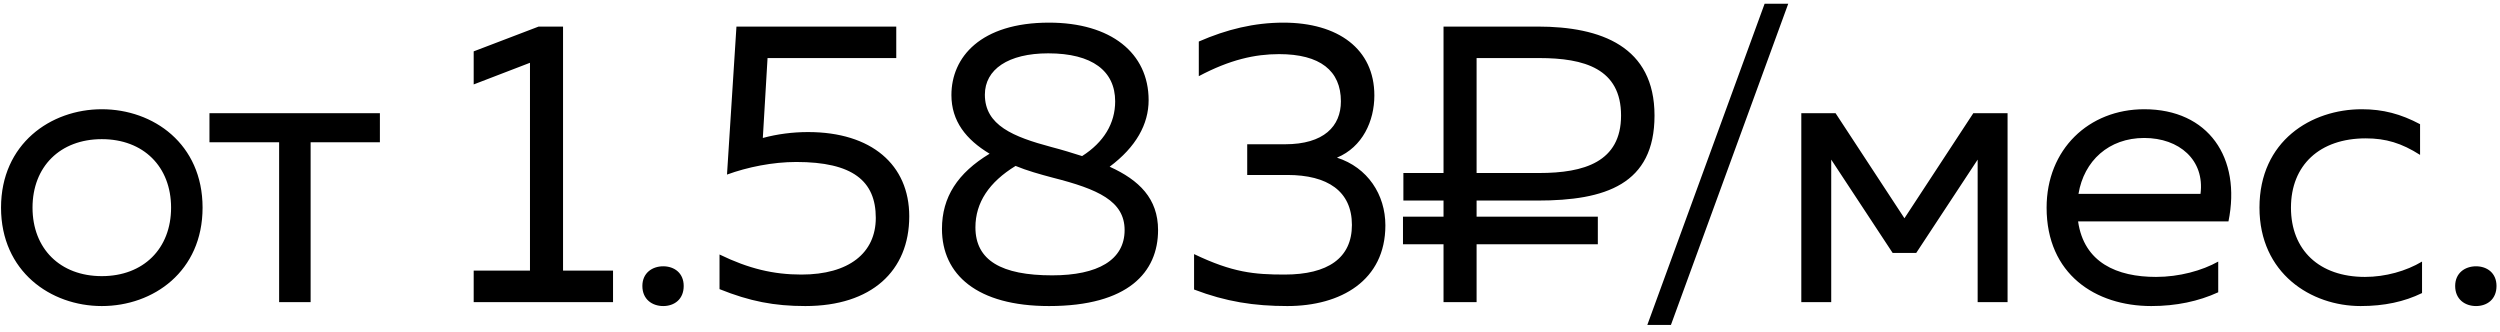 <?xml version="1.0" encoding="UTF-8"?> <svg xmlns="http://www.w3.org/2000/svg" width="331" height="44" viewBox="0 0 331 44" fill="none"><path d="M13.479 40.521C6.704 40.521 0.137 35.935 0.137 27.492C0.137 19.049 6.704 14.463 13.479 14.463C20.306 14.463 26.821 19.049 26.821 27.492C26.821 35.935 20.306 40.521 13.479 40.521ZM4.306 27.492C4.306 32.912 7.954 36.56 13.479 36.56C19.003 36.56 22.651 32.912 22.651 27.492C22.651 22.072 19.003 18.424 13.479 18.424C7.954 18.424 4.306 22.072 4.306 27.492ZM36.956 40V18.84H27.732V14.984H50.298V18.84H41.126V40H36.956ZM62.716 40V35.831H70.169V8.313L62.716 11.179V6.801L71.316 3.518H74.547V35.831H81.166V40H62.716ZM87.812 40.521C86.353 40.521 85.05 39.635 85.05 37.863C85.05 36.143 86.353 35.257 87.812 35.257C89.271 35.257 90.522 36.143 90.522 37.863C90.522 39.635 89.271 40.521 87.812 40.521ZM106.626 40.521C102.509 40.521 99.278 39.896 95.265 38.28V33.694C99.122 35.57 102.405 36.352 106.105 36.352C112.411 36.352 115.955 33.485 115.955 28.847C115.955 23.948 112.88 21.446 105.428 21.446C102.301 21.446 98.965 22.124 96.255 23.114L97.506 3.518H118.665V7.687H101.623L100.998 18.267C102.926 17.746 104.959 17.485 106.991 17.485C115.382 17.485 120.385 21.811 120.385 28.639C120.385 35.883 115.382 40.521 106.626 40.521ZM138.892 40.521C129.355 40.521 124.716 36.352 124.716 30.306C124.716 26.085 126.801 22.906 131.022 20.352C127.895 18.476 125.967 16.026 125.967 12.586C125.967 7.583 129.824 2.997 138.892 2.997C147.074 2.997 152.078 7.01 152.078 13.264C152.078 16.443 150.41 19.466 146.918 22.072C150.827 23.844 153.328 26.293 153.328 30.463C153.328 36.039 149.368 40.521 138.892 40.521ZM129.146 30.098C129.146 34.476 132.586 36.456 139.309 36.456C145.355 36.456 148.899 34.423 148.899 30.463C148.899 26.606 145.355 25.042 139.413 23.531C137.641 23.062 135.974 22.593 134.462 21.968C130.97 24.104 129.146 26.814 129.146 30.098ZM130.397 12.534C130.397 16.599 134.149 18.111 139.205 19.466C140.612 19.831 141.967 20.248 143.27 20.665C146.136 18.84 147.648 16.339 147.648 13.42C147.648 9.407 144.625 7.062 138.788 7.062C133.472 7.062 130.397 9.199 130.397 12.534ZM170.447 40.521C166.069 40.521 162.317 39.948 158.095 38.332V33.642C163.203 36.091 166.069 36.352 170.082 36.352C175.815 36.352 178.994 34.163 178.994 29.785C178.994 25.303 175.763 23.166 170.447 23.166H165.131V19.101H170.134C175.294 19.101 177.535 16.704 177.535 13.42C177.535 9.355 174.773 7.166 169.352 7.166C166.173 7.166 162.838 7.896 158.721 10.085V5.499C162.421 3.883 166.069 2.997 169.926 2.997C177.17 2.997 181.965 6.489 181.965 12.639C181.965 16.026 180.401 19.466 177.014 20.873C181.079 22.176 183.424 25.772 183.424 29.837C183.424 37.134 177.535 40.521 170.447 40.521ZM191.123 40V32.339H185.755V28.691H191.123V26.554H185.808V22.906H191.123V3.518H203.579C212.022 3.518 219.058 6.176 219.058 15.297C219.058 24.417 212.544 26.554 203.579 26.554H195.501V28.691H211.553V32.339H195.501V40H191.123ZM195.501 22.906H203.788C209.729 22.906 214.628 21.446 214.628 15.297C214.628 9.095 209.781 7.687 203.788 7.687H195.501V22.906ZM221.231 43.023H218.104L233.635 0.495H236.762L221.231 43.023ZM238.493 40V14.984H243.027L252.148 28.899L261.268 14.984H265.802V40H261.841V21.134L253.711 33.485H250.584L242.454 21.134V40H238.493ZM284.833 40.521C277.432 40.521 270.97 36.3 270.97 27.492C270.97 19.779 276.546 14.463 283.895 14.463C292.39 14.463 296.768 20.873 295.048 29.316H275.139C275.921 34.788 280.299 36.664 285.458 36.664C288.533 36.664 291.556 35.831 293.693 34.632V38.697C291.087 39.896 288.116 40.521 284.833 40.521ZM275.191 25.668H291.348C291.921 21.186 288.533 18.267 283.895 18.267C279.204 18.267 275.921 21.29 275.191 25.668ZM312.548 40.521C305.981 40.521 299.154 36.196 299.154 27.492C299.154 18.632 306.033 14.463 312.704 14.463C315.518 14.463 317.864 15.088 320.417 16.443V20.508C317.968 18.945 315.883 18.319 313.225 18.319C307.128 18.319 303.323 21.863 303.323 27.492C303.323 33.121 307.076 36.664 313.121 36.664C315.831 36.664 318.593 35.883 320.678 34.632V38.801C318.333 39.948 315.675 40.521 312.548 40.521ZM327.827 40.521C326.367 40.521 325.064 39.635 325.064 37.863C325.064 36.143 326.367 35.257 327.827 35.257C329.286 35.257 330.537 36.143 330.537 37.863C330.537 39.635 329.286 40.521 327.827 40.521Z" fill="black"></path></svg> 
